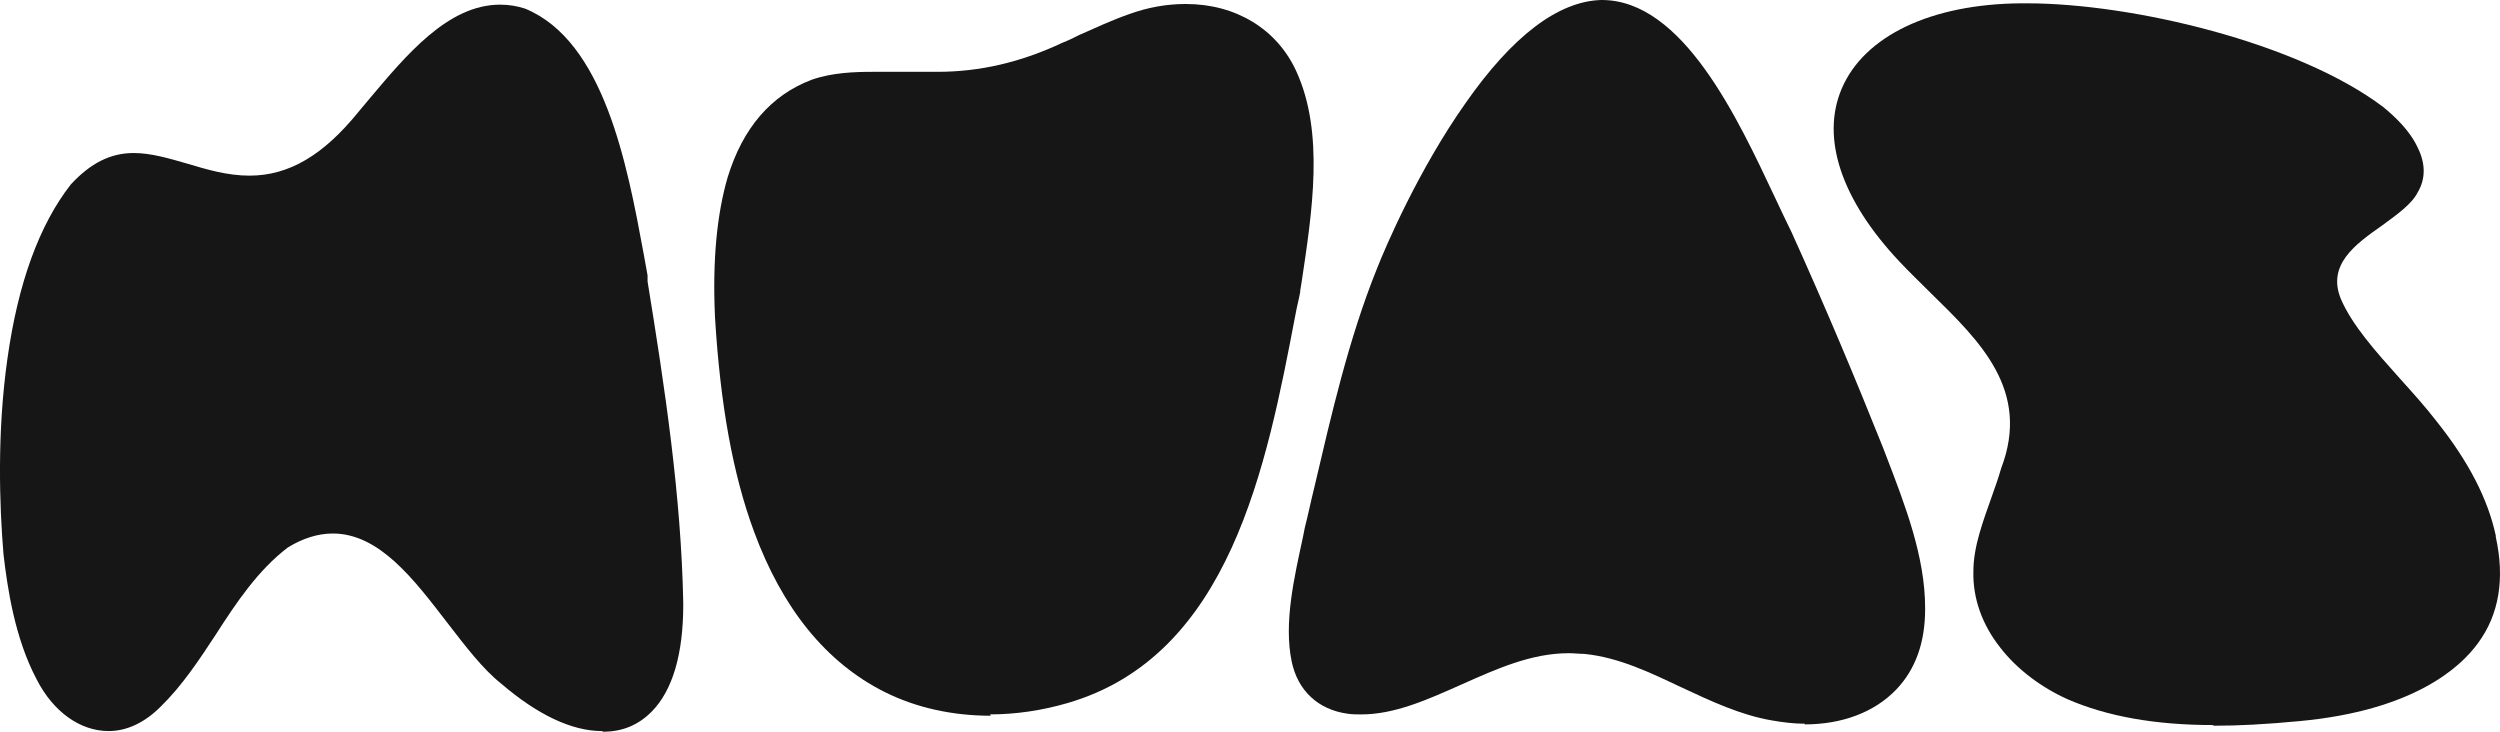 <?xml version="1.0" encoding="UTF-8"?>
<svg xmlns="http://www.w3.org/2000/svg" width="82" height="24" viewBox="0 0 82 24" fill="none">
  <g id="MUASlogo">
    <path id="Vector" d="M19.743 23.979C18.745 23.979 17.617 23.433 16.446 22.429C15.839 21.949 15.275 21.208 14.668 20.422C13.562 18.982 12.434 17.499 10.915 17.499C10.438 17.499 9.939 17.651 9.441 17.957C8.465 18.699 7.749 19.768 7.077 20.815C6.534 21.644 5.97 22.495 5.276 23.171C4.756 23.695 4.17 23.979 3.563 23.979C2.63 23.979 1.741 23.346 1.199 22.277C0.483 20.924 0.244 19.288 0.114 18.175C-0.016 16.604 -0.103 14.204 0.244 11.761C0.591 9.295 1.285 7.375 2.327 6.044C2.977 5.346 3.628 5.019 4.387 5.019C4.951 5.019 5.537 5.193 6.144 5.368C6.795 5.564 7.467 5.761 8.183 5.761C9.484 5.761 10.612 5.084 11.761 3.666C11.87 3.535 12 3.382 12.108 3.251C13.323 1.811 14.689 0.153 16.403 0.153C16.685 0.153 16.967 0.197 17.227 0.284C19.808 1.353 20.567 5.368 21.11 8.313C21.153 8.553 21.196 8.793 21.24 9.033V9.23C21.804 12.699 22.346 16.277 22.411 19.79V19.833C22.411 21.448 22.064 22.648 21.37 23.346C20.936 23.782 20.415 24 19.786 24L19.743 23.979Z" fill="#161616"></path>
    <path id="Vector_2" d="M32.496 23.476C31.238 23.476 30.045 23.214 29.004 22.691C27.096 21.731 25.664 19.963 24.731 17.433C24.037 15.556 23.625 13.265 23.452 10.407C23.365 8.531 23.517 7.025 23.864 5.825C24.363 4.189 25.295 3.12 26.618 2.618C27.291 2.378 28.05 2.356 28.635 2.356C28.939 2.356 29.264 2.356 29.568 2.356C29.872 2.356 30.175 2.356 30.479 2.356C30.544 2.356 30.609 2.356 30.674 2.356H30.739C32.127 2.356 33.472 2.051 34.86 1.396C35.034 1.331 35.207 1.244 35.381 1.156C35.923 0.916 36.487 0.654 37.051 0.458C37.658 0.24 38.266 0.131 38.895 0.131C40.543 0.131 41.888 0.96 42.517 2.334C43.449 4.364 43.037 6.96 42.69 9.273L42.647 9.534V9.578C42.603 9.818 42.538 10.058 42.495 10.298C41.541 15.294 40.348 21.512 35.012 23.061C34.188 23.302 33.32 23.432 32.474 23.432L32.496 23.476Z" fill="#161616"></path>
    <path id="Vector_3" d="M59.196 23.738C58.849 23.738 58.48 23.694 58.112 23.629C57.092 23.454 56.116 22.996 55.184 22.56C54.164 22.08 53.102 21.556 51.952 21.447C51.8 21.447 51.627 21.425 51.453 21.425C50.217 21.425 49.067 21.949 47.939 22.451C46.812 22.952 45.749 23.433 44.643 23.433C44.491 23.433 44.361 23.432 44.209 23.411C43.233 23.28 42.56 22.647 42.365 21.687C42.105 20.422 42.452 18.938 42.734 17.629C42.756 17.52 42.777 17.411 42.799 17.302C42.907 16.887 42.994 16.451 43.103 16.014C43.667 13.614 44.231 11.127 45.163 8.814C45.445 8.094 46.53 5.564 48.07 3.382C49.609 1.178 51.106 0.044 52.516 0H52.538C55.205 0 57.006 3.905 58.22 6.48C58.415 6.894 58.589 7.265 58.762 7.614C59.869 10.058 60.866 12.436 61.755 14.662L61.864 14.945C62.493 16.582 63.144 18.262 63.144 19.942V19.985C63.144 21.054 62.84 21.949 62.189 22.625C61.474 23.367 60.411 23.76 59.196 23.76V23.738Z" fill="#161616"></path>
    <path id="Vector_4" d="M72.6 23.782C70.691 23.782 69.108 23.498 67.807 22.931C66.939 22.538 66.158 21.949 65.616 21.251C65.009 20.487 64.705 19.615 64.727 18.742C64.727 17.913 65.052 17.084 65.334 16.276C65.442 15.971 65.551 15.666 65.638 15.36C66.614 12.807 64.944 11.193 63.339 9.622C62.992 9.273 62.623 8.924 62.298 8.575C60.389 6.546 59.717 4.517 60.411 2.902C61.148 1.178 63.339 0.131 66.288 0.109C66.353 0.109 66.418 0.109 66.484 0.109C69.932 0.109 75.376 1.397 78.174 3.513C78.543 3.818 79.042 4.277 79.302 4.844C79.562 5.367 79.562 5.869 79.302 6.306C79.107 6.698 78.608 7.047 78.131 7.397C77.263 8.007 76.309 8.684 76.786 9.818C77.155 10.669 77.914 11.52 78.716 12.415C79.129 12.873 79.562 13.353 79.931 13.833C80.972 15.142 81.601 16.364 81.861 17.564V17.607C82.165 18.982 81.97 20.16 81.276 21.098C80.69 21.905 79.15 23.302 75.441 23.651C74.292 23.76 73.424 23.804 72.6 23.804V23.782Z" fill="#161616"></path>
  </g>
</svg>

